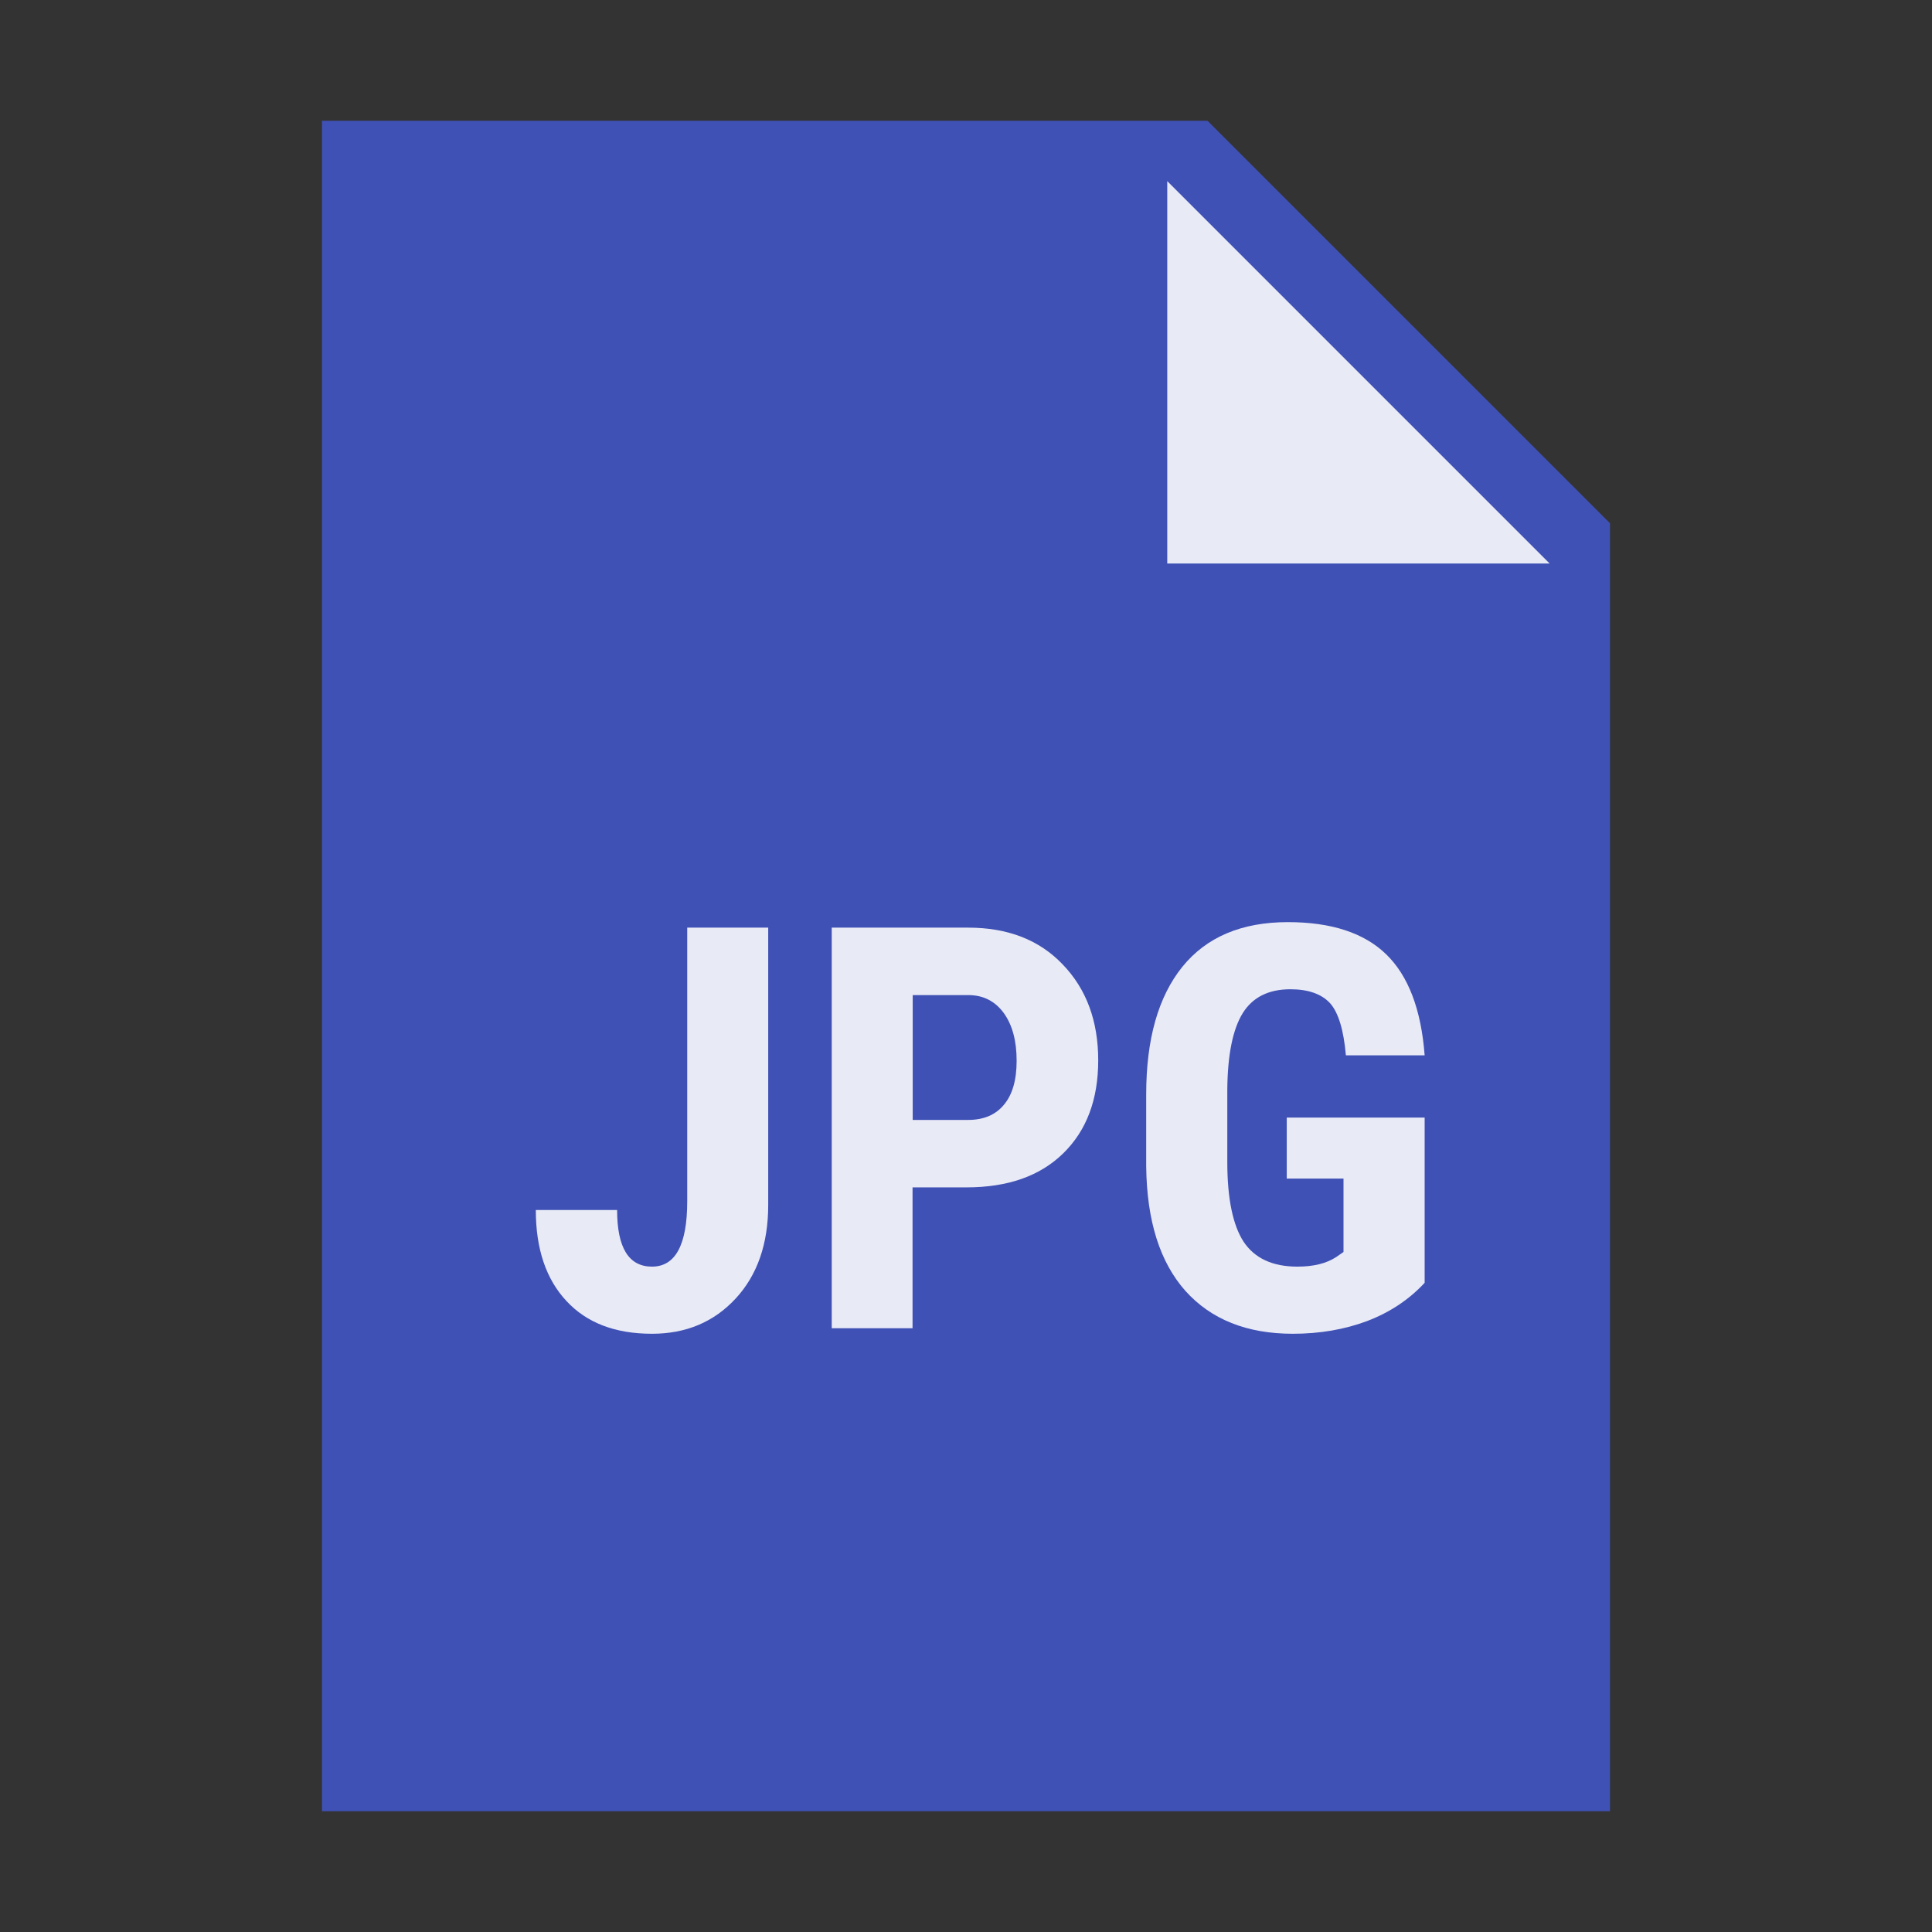 <svg xmlns="http://www.w3.org/2000/svg" style="fill: #000000;" viewBox="0 0 48 48" width="100" height="100" version="1.1" xmlns:xlink="http://www.w3.org/1999/xlink">
<rect x="0" y="0" width="48" height="48" fill="#333333" stroke="none"/>
<g id="surface1">
<path style=" fill:#3F51B5;" d="M 40 45 L 8 45 L 8 3 L 30 3 L 40 13 Z"/>
<path style=" fill:#E8EAF6;" d="M 38.5 14 L 29 14 L 29 4.5 Z"/>
<path style=" fill:#E8EAF6;" d="M 17.074 23.047 L 19.086 23.047 L 19.086 29.938 C 19.086 30.902 18.816 31.68 18.277 32.262 C 17.738 32.844 17.047 33.137 16.199 33.137 C 15.285 33.137 14.578 32.867 14.074 32.324 C 13.566 31.781 13.312 31.027 13.312 30.062 L 15.332 30.062 C 15.332 31 15.621 31.469 16.199 31.469 C 16.781 31.469 17.074 30.926 17.074 29.844 Z"/>
<path style=" fill:#E8EAF6;" d="M 22.672 29.5 L 22.672 33 L 20.664 33 L 20.664 23.047 L 24.055 23.047 C 25.039 23.047 25.824 23.352 26.406 23.965 C 26.992 24.574 27.285 25.367 27.285 26.344 C 27.285 27.316 26.996 28.086 26.418 28.652 C 25.84 29.219 25.039 29.5 24.012 29.5 Z M 22.672 27.824 L 24.055 27.824 C 24.438 27.824 24.734 27.699 24.941 27.449 C 25.152 27.199 25.258 26.836 25.258 26.355 C 25.258 25.859 25.152 25.465 24.938 25.168 C 24.723 24.875 24.434 24.727 24.074 24.723 L 22.676 24.723 L 22.676 27.824 Z"/>
<path style=" fill:#E8EAF6;" d="M 35.395 31.871 C 35.008 32.289 34.531 32.605 33.969 32.82 C 33.406 33.031 32.789 33.137 32.121 33.137 C 30.977 33.137 30.09 32.781 29.453 32.074 C 28.82 31.363 28.492 30.336 28.477 28.98 L 28.477 27.188 C 28.477 25.816 28.777 24.762 29.375 24.02 C 29.973 23.281 30.848 22.91 31.996 22.91 C 33.074 22.91 33.891 23.176 34.441 23.711 C 34.988 24.242 35.309 25.078 35.395 26.219 L 33.438 26.219 C 33.383 25.586 33.25 25.152 33.043 24.922 C 32.832 24.695 32.504 24.578 32.059 24.578 C 31.516 24.578 31.121 24.777 30.875 25.172 C 30.629 25.57 30.5 26.199 30.492 27.066 L 30.492 28.871 C 30.492 29.777 30.629 30.438 30.898 30.852 C 31.172 31.262 31.617 31.469 32.234 31.469 C 32.633 31.469 32.953 31.391 33.199 31.23 L 33.379 31.105 L 33.379 29.281 L 31.969 29.281 L 31.969 27.766 L 35.395 27.766 Z"/>
</g>
</svg>